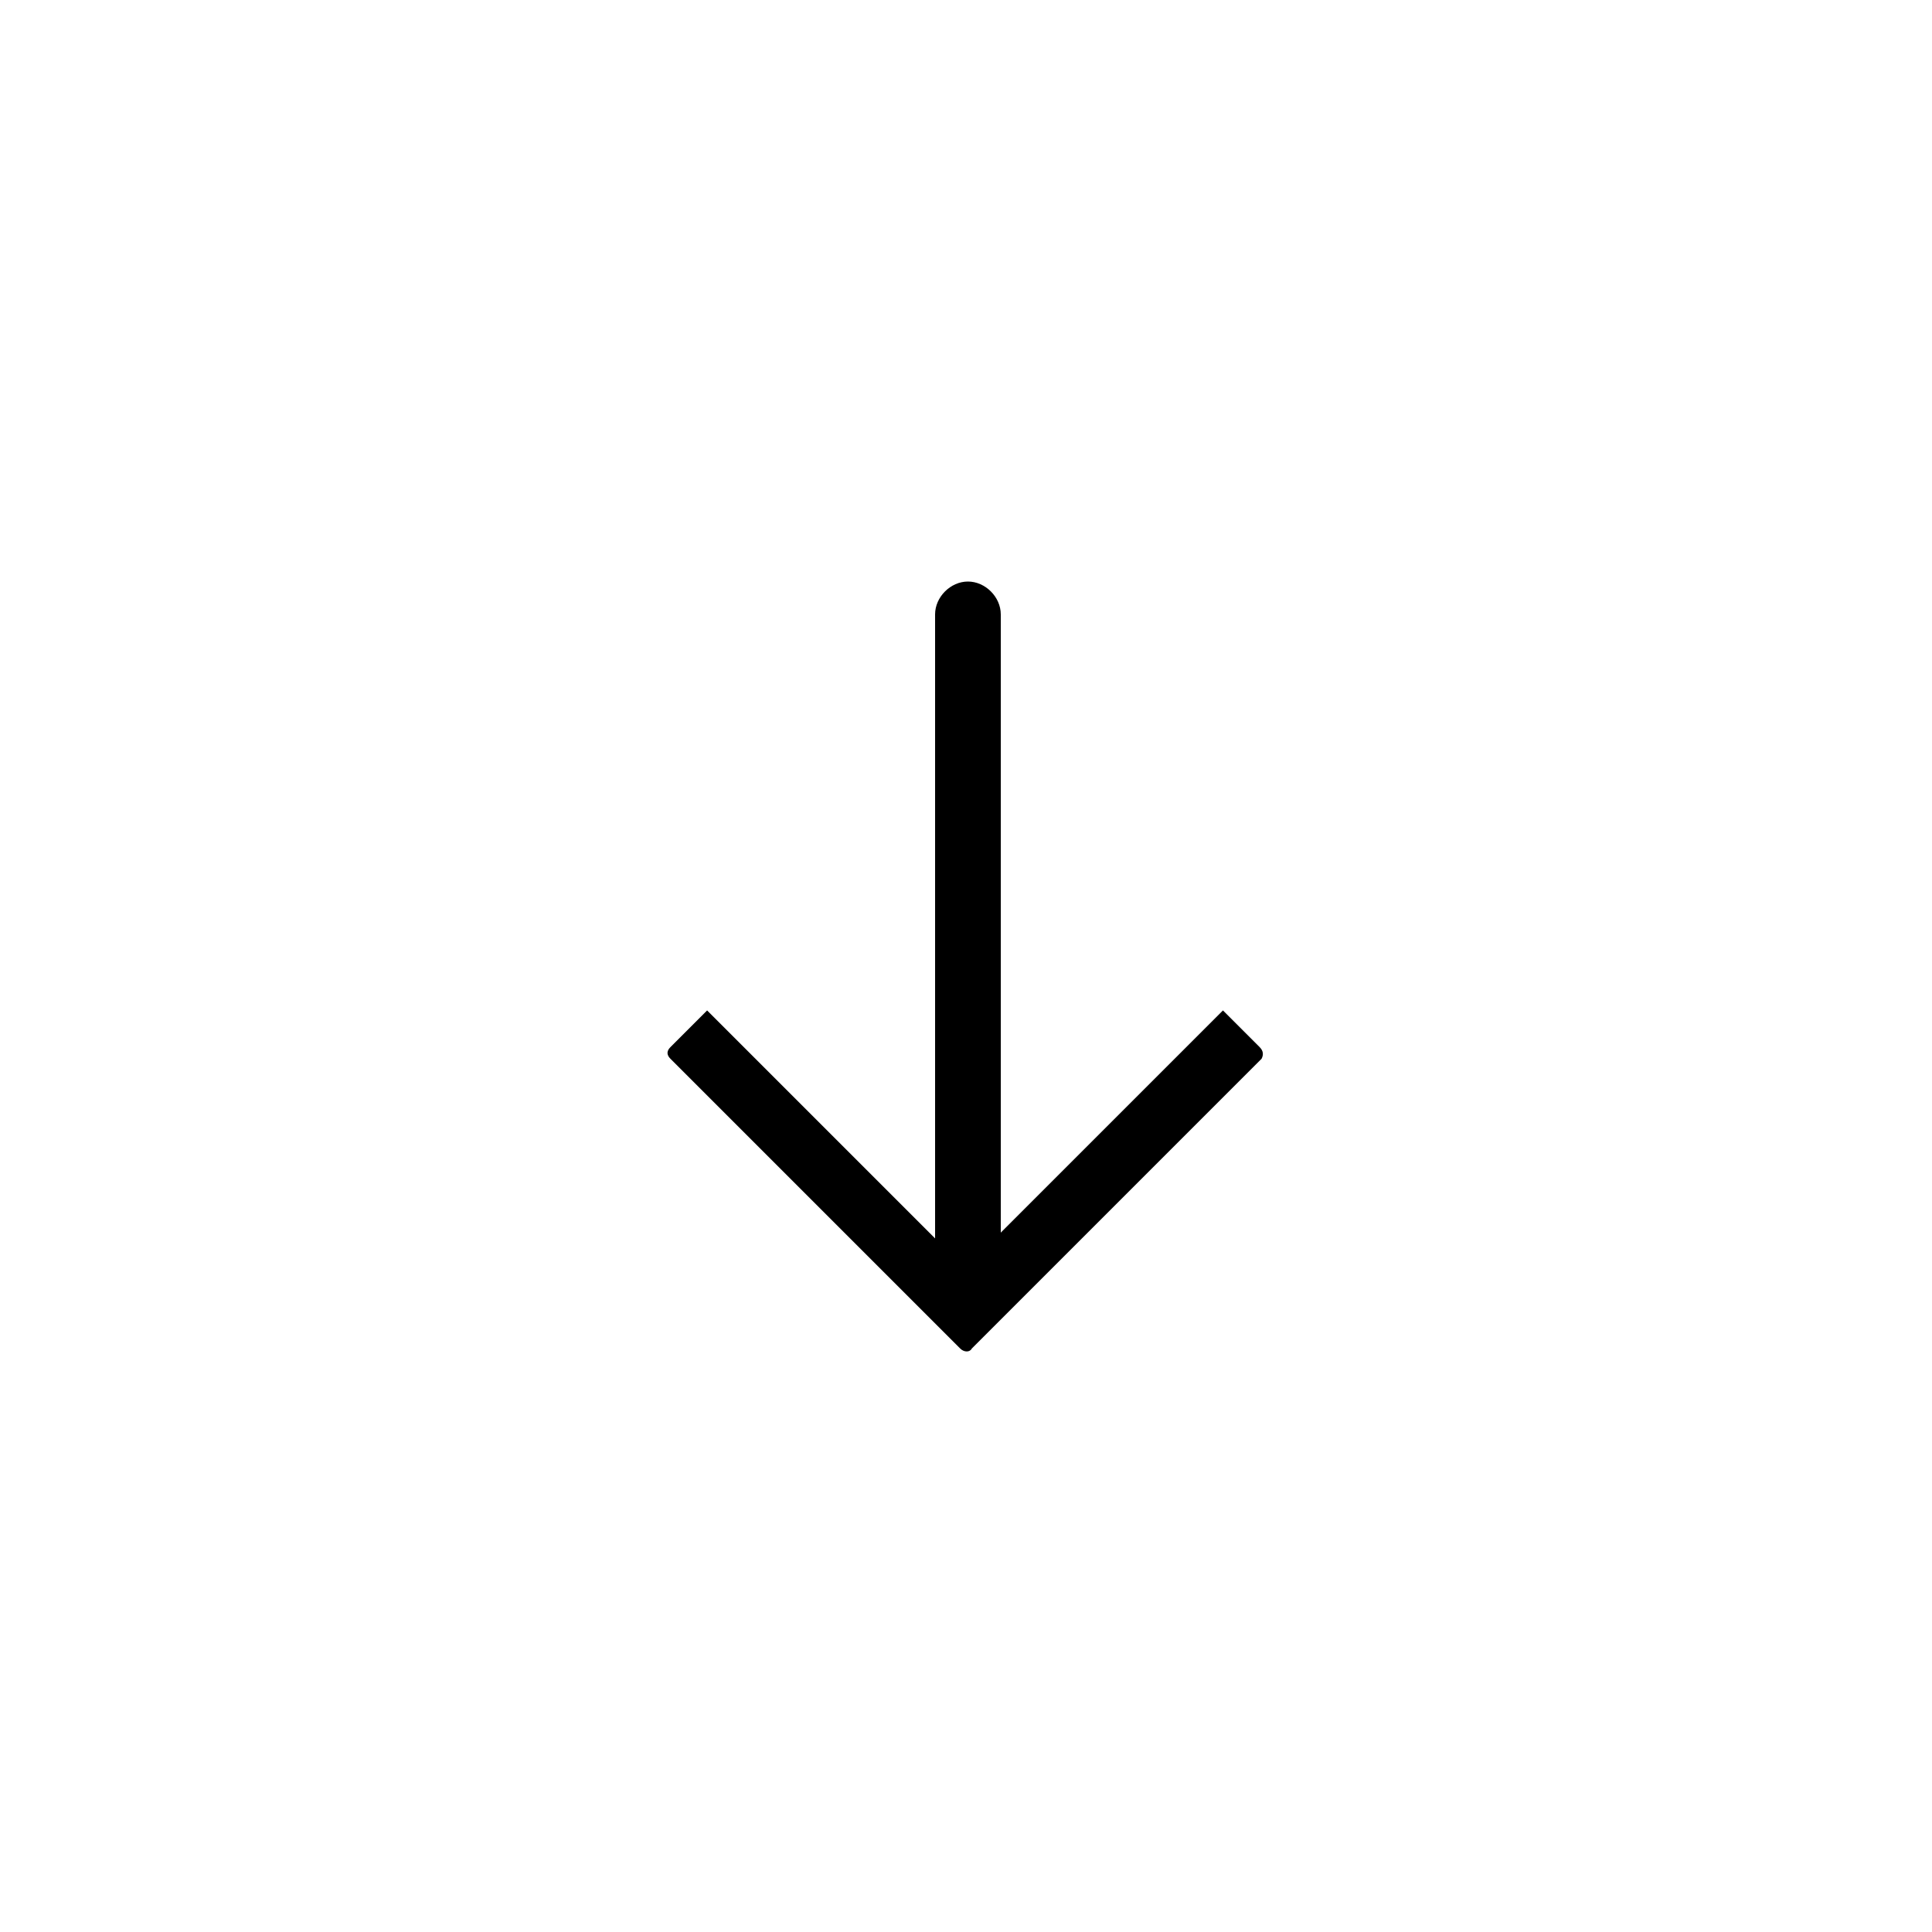 <svg xmlns="http://www.w3.org/2000/svg" xmlns:xlink="http://www.w3.org/1999/xlink" id="Layer_1" x="0px" y="0px" viewBox="0 0 100 100" style="enable-background:new 0 0 100 100;" xml:space="preserve"><style type="text/css">	.st0{fill:#FFFFFF;}	.st1{fill-rule:evenodd;clip-rule:evenodd;}</style><g>	<rect class="st0" width="100" height="100"></rect></g><path class="st1" d="M65.3,54.8l-15,15c-0.1,0.2-0.4,0.2-0.6,0l-15-15c-0.2-0.2-0.2-0.4,0-0.6l1.9-1.9l11.8,11.8V31.8 c0-0.9,0.8-1.7,1.7-1.7l0,0c0.9,0,1.7,0.8,1.7,1.7v32l11.5-11.5l1.9,1.9C65.4,54.4,65.4,54.6,65.3,54.8L65.3,54.8z"></path></svg>
